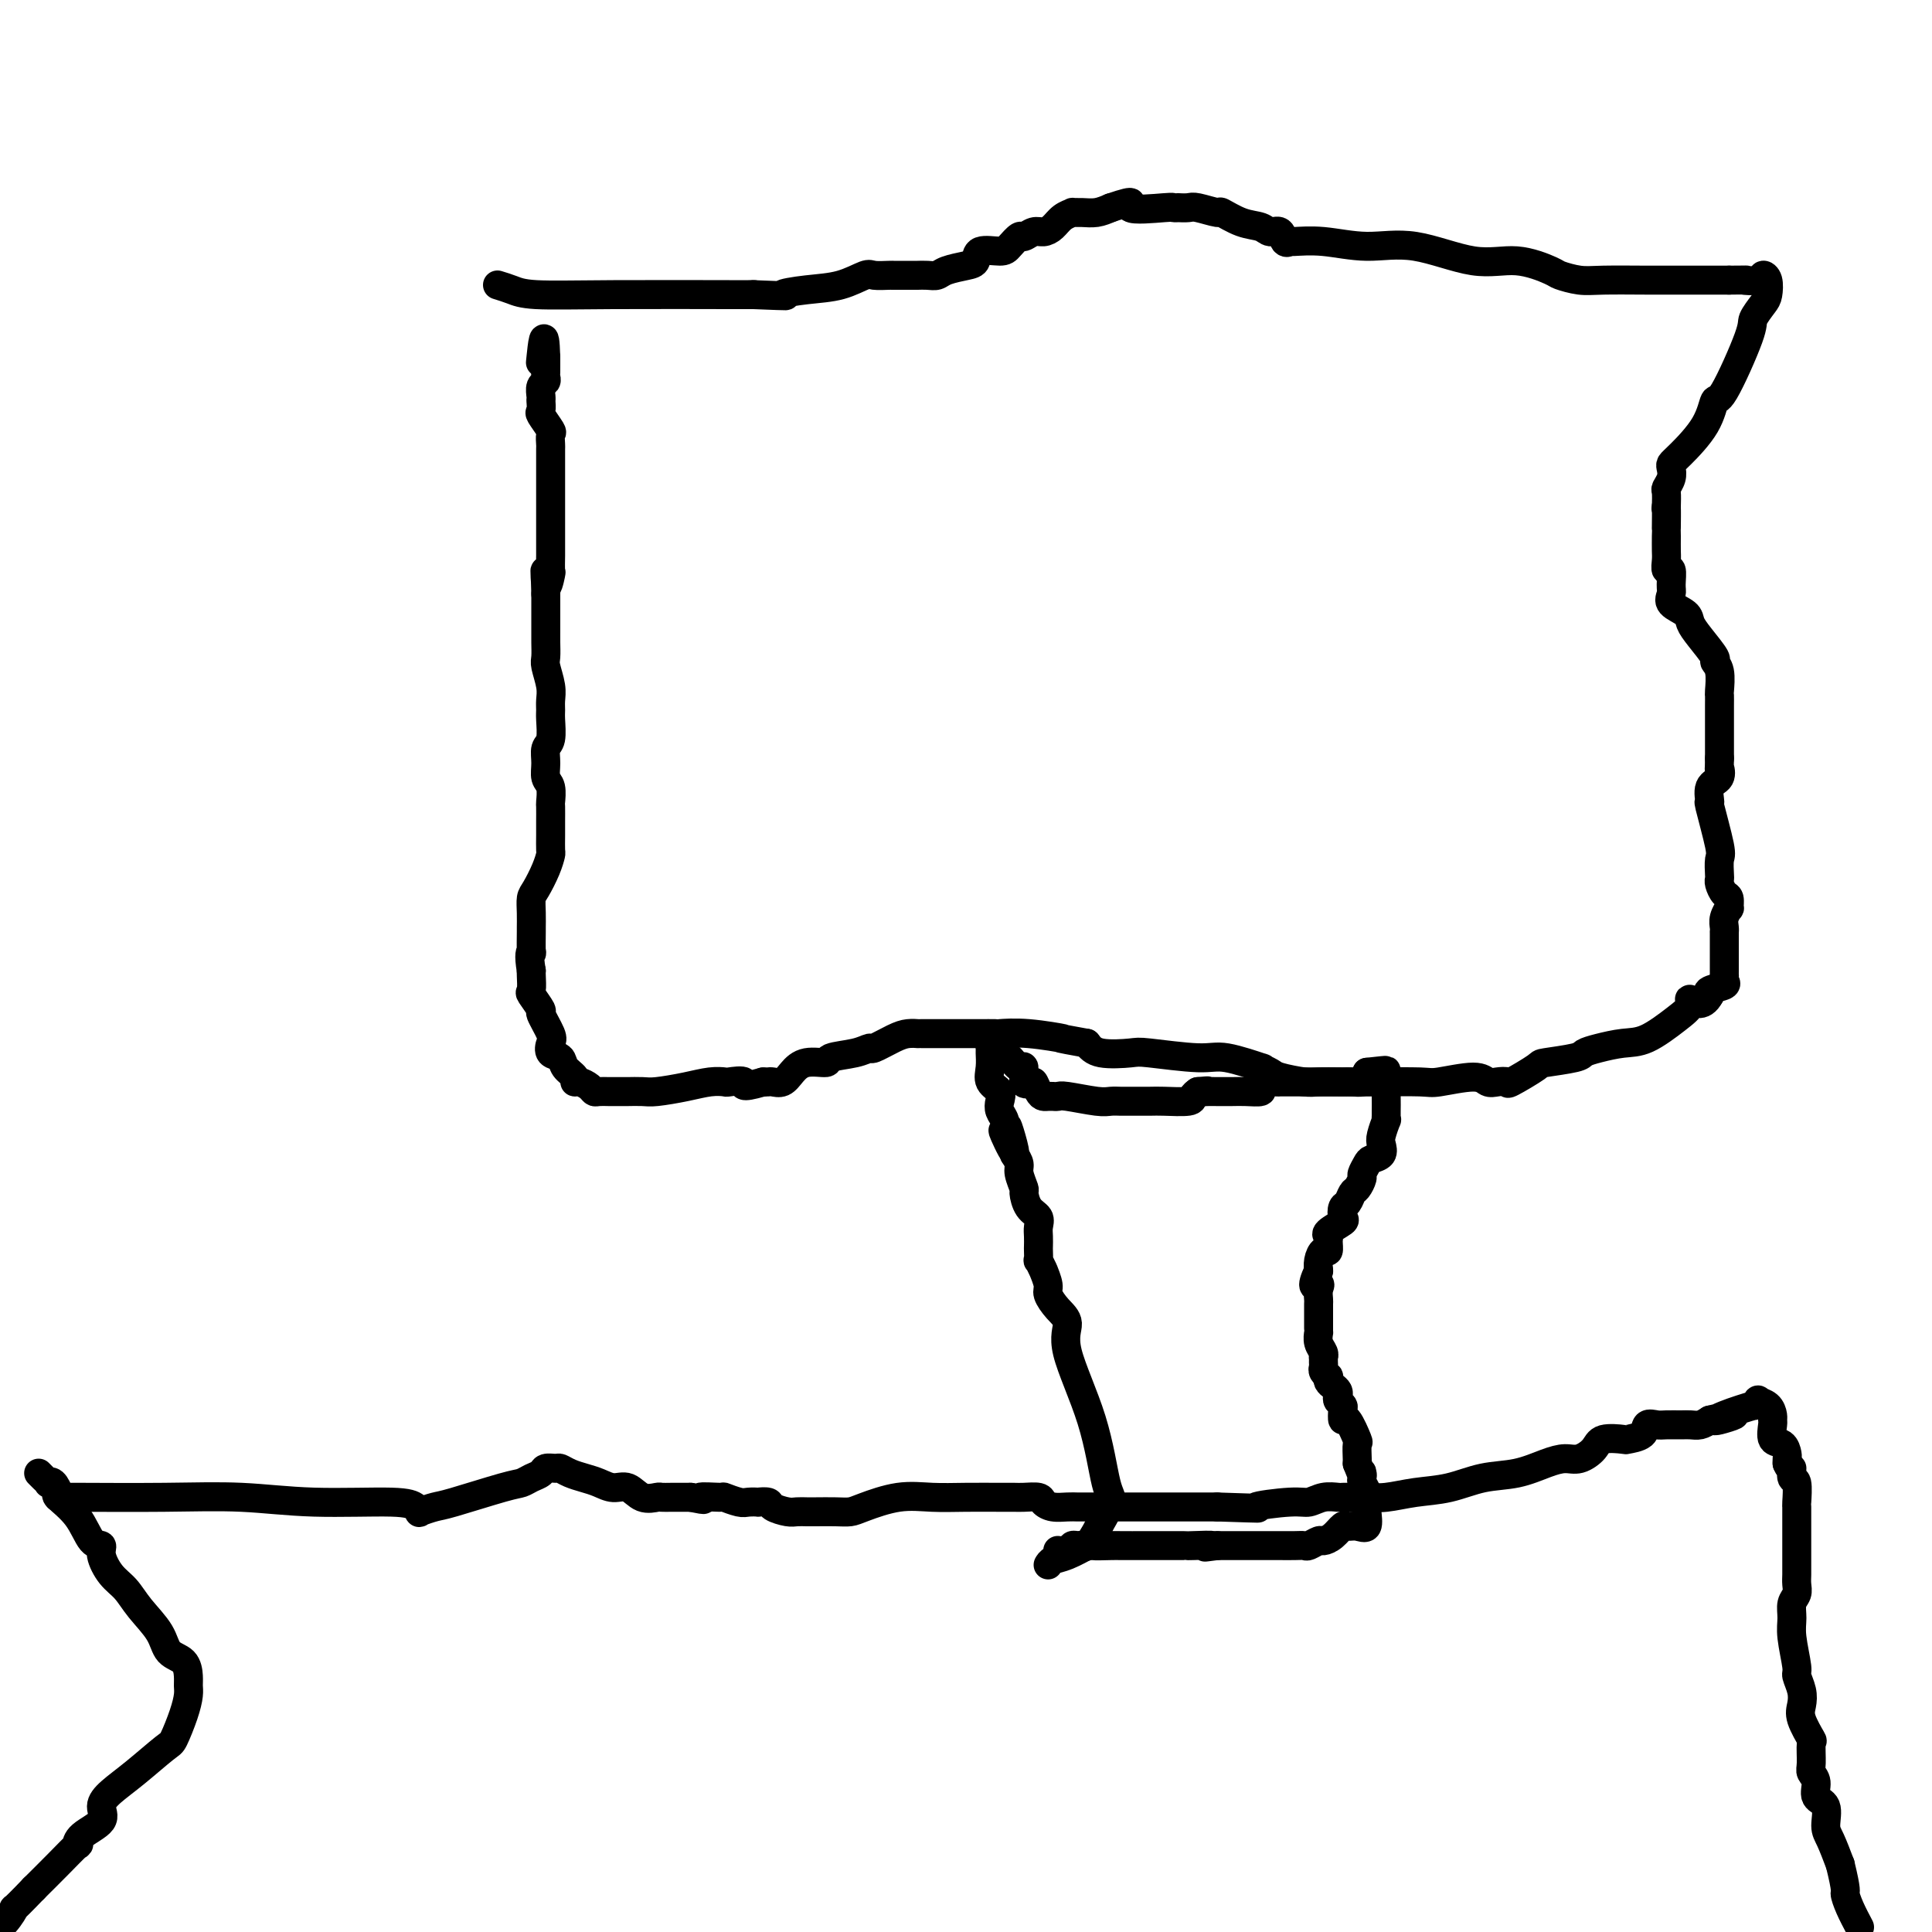 <svg viewBox='0 0 400 400' version='1.1' xmlns='http://www.w3.org/2000/svg' xmlns:xlink='http://www.w3.org/1999/xlink'><g fill='none' stroke='#000000' stroke-width='6' stroke-linecap='round' stroke-linejoin='round'><path d='M103,59c1.000,0.309 2.000,0.619 3,1c1.000,0.381 1.998,0.834 5,1c3.002,0.166 8.006,0.044 16,0c7.994,-0.044 18.978,-0.012 24,0c5.022,0.012 4.083,0.003 4,0c-0.083,-0.003 0.691,-0.001 1,0c0.309,0.001 0.155,0.000 0,0'/><path d='M156,61c9.348,0.363 6.219,0.269 6,0c-0.219,-0.269 2.474,-0.713 5,-1c2.526,-0.287 4.887,-0.417 7,-1c2.113,-0.583 3.979,-1.620 5,-2c1.021,-0.380 1.198,-0.102 2,0c0.802,0.102 2.229,0.027 3,0c0.771,-0.027 0.884,-0.007 1,0c0.116,0.007 0.233,0.002 0,0c-0.233,-0.002 -0.816,0.000 0,0c0.816,-0.000 3.032,-0.003 4,0c0.968,0.003 0.689,0.012 1,0c0.311,-0.012 1.211,-0.043 2,0c0.789,0.043 1.465,0.162 2,0c0.535,-0.162 0.927,-0.603 2,-1c1.073,-0.397 2.825,-0.749 4,-1c1.175,-0.251 1.772,-0.401 2,-1c0.228,-0.599 0.088,-1.648 1,-2c0.912,-0.352 2.877,-0.007 4,0c1.123,0.007 1.403,-0.323 2,-1c0.597,-0.677 1.511,-1.700 2,-2c0.489,-0.300 0.553,0.123 1,0c0.447,-0.123 1.276,-0.793 2,-1c0.724,-0.207 1.341,0.050 2,0c0.659,-0.050 1.359,-0.406 2,-1c0.641,-0.594 1.224,-1.426 2,-2c0.776,-0.574 1.744,-0.889 2,-1c0.256,-0.111 -0.199,-0.020 0,0c0.199,0.020 1.054,-0.033 2,0c0.946,0.033 1.985,0.152 3,0c1.015,-0.152 2.008,-0.576 3,-1'/><path d='M230,43c6.387,-2.166 3.356,-0.580 4,0c0.644,0.580 4.964,0.156 7,0c2.036,-0.156 1.789,-0.043 2,0c0.211,0.043 0.880,0.016 1,0c0.120,-0.016 -0.311,-0.020 0,0c0.311,0.020 1.363,0.065 2,0c0.637,-0.065 0.860,-0.239 2,0c1.140,0.239 3.197,0.891 4,1c0.803,0.109 0.351,-0.327 1,0c0.649,0.327 2.397,1.416 4,2c1.603,0.584 3.060,0.664 4,1c0.940,0.336 1.362,0.927 2,1c0.638,0.073 1.493,-0.374 2,0c0.507,0.374 0.666,1.569 1,2c0.334,0.431 0.841,0.098 1,0c0.159,-0.098 -0.032,0.038 1,0c1.032,-0.038 3.287,-0.250 6,0c2.713,0.250 5.883,0.964 9,1c3.117,0.036 6.181,-0.604 10,0c3.819,0.604 8.394,2.453 12,3c3.606,0.547 6.242,-0.207 9,0c2.758,0.207 5.639,1.376 7,2c1.361,0.624 1.203,0.703 2,1c0.797,0.297 2.548,0.812 4,1c1.452,0.188 2.606,0.050 5,0c2.394,-0.050 6.029,-0.014 9,0c2.971,0.014 5.277,0.004 8,0c2.723,-0.004 5.861,-0.002 9,0'/><path d='M358,58c5.305,-0.018 3.068,-0.061 3,0c-0.068,0.061 2.033,0.228 3,0c0.967,-0.228 0.801,-0.850 1,-1c0.199,-0.150 0.762,0.170 1,1c0.238,0.830 0.152,2.168 0,3c-0.152,0.832 -0.369,1.158 -1,2c-0.631,0.842 -1.675,2.200 -2,3c-0.325,0.800 0.068,1.040 -1,4c-1.068,2.960 -3.596,8.639 -5,11c-1.404,2.361 -1.683,1.406 -2,2c-0.317,0.594 -0.672,2.739 -2,5c-1.328,2.261 -3.627,4.637 -5,6c-1.373,1.363 -1.818,1.712 -2,2c-0.182,0.288 -0.101,0.517 0,1c0.101,0.483 0.223,1.222 0,2c-0.223,0.778 -0.791,1.594 -1,2c-0.209,0.406 -0.060,0.402 0,1c0.060,0.598 0.030,1.799 0,3'/><path d='M345,105c-0.155,1.144 -0.042,-0.496 0,0c0.042,0.496 0.011,3.129 0,4c-0.011,0.871 -0.004,-0.021 0,0c0.004,0.021 0.005,0.956 0,2c-0.005,1.044 -0.016,2.199 0,3c0.016,0.801 0.058,1.250 0,2c-0.058,0.750 -0.214,1.800 0,2c0.214,0.200 0.800,-0.452 1,0c0.200,0.452 0.014,2.007 0,3c-0.014,0.993 0.144,1.422 0,2c-0.144,0.578 -0.591,1.304 0,2c0.591,0.696 2.220,1.362 3,2c0.780,0.638 0.710,1.246 1,2c0.290,0.754 0.939,1.652 2,3c1.061,1.348 2.533,3.144 3,4c0.467,0.856 -0.071,0.771 0,1c0.071,0.229 0.751,0.772 1,2c0.249,1.228 0.067,3.141 0,4c-0.067,0.859 -0.018,0.665 0,1c0.018,0.335 0.005,1.200 0,2c-0.005,0.800 -0.001,1.537 0,2c0.001,0.463 0.000,0.653 0,1c-0.000,0.347 -0.000,0.851 0,1c0.000,0.149 0.000,-0.057 0,0c-0.000,0.057 -0.000,0.376 0,1c0.000,0.624 0.000,1.553 0,2c-0.000,0.447 -0.000,0.414 0,1c0.000,0.586 0.000,1.793 0,3'/><path d='M356,157c-0.033,3.135 -0.116,1.971 0,2c0.116,0.029 0.431,1.251 0,2c-0.431,0.749 -1.608,1.025 -2,2c-0.392,0.975 -0.000,2.650 0,3c0.000,0.350 -0.392,-0.625 0,1c0.392,1.625 1.568,5.849 2,8c0.432,2.151 0.118,2.230 0,3c-0.118,0.770 -0.042,2.232 0,3c0.042,0.768 0.049,0.841 0,1c-0.049,0.159 -0.156,0.405 0,1c0.156,0.595 0.574,1.538 1,2c0.426,0.462 0.860,0.442 1,1c0.140,0.558 -0.015,1.695 0,2c0.015,0.305 0.200,-0.221 0,0c-0.200,0.221 -0.786,1.189 -1,2c-0.214,0.811 -0.057,1.465 0,2c0.057,0.535 0.015,0.951 0,1c-0.015,0.049 -0.004,-0.271 0,0c0.004,0.271 0.001,1.132 0,2c-0.001,0.868 -0.000,1.743 0,2c0.000,0.257 0.000,-0.104 0,0c-0.000,0.104 -0.000,0.673 0,1c0.000,0.327 0.000,0.413 0,1c-0.000,0.587 -0.001,1.677 0,2c0.001,0.323 0.003,-0.121 0,0c-0.003,0.121 -0.012,0.806 0,1c0.012,0.194 0.045,-0.103 0,0c-0.045,0.103 -0.167,0.605 0,1c0.167,0.395 0.622,0.683 0,1c-0.622,0.317 -2.321,0.662 -3,1c-0.679,0.338 -0.340,0.669 0,1'/><path d='M354,206c-1.552,2.983 -3.432,1.439 -4,1c-0.568,-0.439 0.175,0.225 0,1c-0.175,0.775 -1.269,1.661 -3,3c-1.731,1.339 -4.097,3.132 -6,4c-1.903,0.868 -3.341,0.810 -5,1c-1.659,0.190 -3.540,0.626 -5,1c-1.460,0.374 -2.501,0.686 -3,1c-0.499,0.314 -0.458,0.630 -2,1c-1.542,0.370 -4.668,0.792 -6,1c-1.332,0.208 -0.871,0.201 -2,1c-1.129,0.799 -3.848,2.406 -5,3c-1.152,0.594 -0.736,0.177 -1,0c-0.264,-0.177 -1.209,-0.114 -2,0c-0.791,0.114 -1.427,0.279 -2,0c-0.573,-0.279 -1.082,-1.003 -3,-1c-1.918,0.003 -5.245,0.733 -7,1c-1.755,0.267 -1.937,0.072 -4,0c-2.063,-0.072 -6.006,-0.022 -9,0c-2.994,0.022 -5.038,0.017 -7,0c-1.962,-0.017 -3.841,-0.047 -5,0c-1.159,0.047 -1.597,0.172 -3,0c-1.403,-0.172 -3.772,-0.642 -5,-1c-1.228,-0.358 -1.315,-0.603 -2,-1c-0.685,-0.397 -1.966,-0.947 -2,-1c-0.034,-0.053 1.180,0.392 0,0c-1.180,-0.392 -4.753,-1.620 -7,-2c-2.247,-0.380 -3.168,0.089 -6,0c-2.832,-0.089 -7.573,-0.735 -10,-1c-2.427,-0.265 -2.538,-0.148 -4,0c-1.462,0.148 -4.275,0.328 -6,0c-1.725,-0.328 -2.363,-1.164 -3,-2'/><path d='M225,216c-7.765,-1.403 -4.679,-0.912 -5,-1c-0.321,-0.088 -4.049,-0.756 -7,-1c-2.951,-0.244 -5.123,-0.065 -6,0c-0.877,0.065 -0.458,0.018 -1,0c-0.542,-0.018 -2.046,-0.005 -3,0c-0.954,0.005 -1.357,0.001 -2,0c-0.643,-0.001 -1.524,-0.000 -2,0c-0.476,0.000 -0.547,0.000 -1,0c-0.453,-0.000 -1.288,-0.000 -2,0c-0.712,0.000 -1.299,0.000 -2,0c-0.701,-0.000 -1.514,-0.000 -2,0c-0.486,0.000 -0.645,0.002 -1,0c-0.355,-0.002 -0.904,-0.007 -1,0c-0.096,0.007 0.263,0.025 0,0c-0.263,-0.025 -1.149,-0.095 -2,0c-0.851,0.095 -1.669,0.354 -3,1c-1.331,0.646 -3.176,1.680 -4,2c-0.824,0.320 -0.625,-0.073 -1,0c-0.375,0.073 -1.322,0.614 -3,1c-1.678,0.386 -4.088,0.619 -5,1c-0.912,0.381 -0.328,0.911 -1,1c-0.672,0.089 -2.600,-0.263 -4,0c-1.400,0.263 -2.273,1.142 -3,2c-0.727,0.858 -1.308,1.694 -2,2c-0.692,0.306 -1.494,0.082 -2,0c-0.506,-0.082 -0.716,-0.024 -1,0c-0.284,0.024 -0.642,0.012 -1,0'/><path d='M158,224c-5.372,1.548 -3.803,0.418 -4,0c-0.197,-0.418 -2.160,-0.122 -3,0c-0.840,0.122 -0.555,0.071 -1,0c-0.445,-0.071 -1.618,-0.163 -3,0c-1.382,0.163 -2.971,0.579 -5,1c-2.029,0.421 -4.498,0.845 -6,1c-1.502,0.155 -2.036,0.042 -3,0c-0.964,-0.042 -2.356,-0.011 -3,0c-0.644,0.011 -0.540,0.004 -1,0c-0.460,-0.004 -1.484,-0.004 -2,0c-0.516,0.004 -0.523,0.011 -1,0c-0.477,-0.011 -1.424,-0.041 -2,0c-0.576,0.041 -0.779,0.152 -1,0c-0.221,-0.152 -0.459,-0.568 -1,-1c-0.541,-0.432 -1.387,-0.879 -2,-1c-0.613,-0.121 -0.995,0.085 -1,0c-0.005,-0.085 0.366,-0.460 0,-1c-0.366,-0.540 -1.469,-1.244 -2,-2c-0.531,-0.756 -0.490,-1.562 -1,-2c-0.510,-0.438 -1.571,-0.507 -2,-1c-0.429,-0.493 -0.228,-1.411 0,-2c0.228,-0.589 0.481,-0.849 0,-2c-0.481,-1.151 -1.698,-3.195 -2,-4c-0.302,-0.805 0.311,-0.373 0,-1c-0.311,-0.627 -1.547,-2.312 -2,-3c-0.453,-0.688 -0.122,-0.377 0,-1c0.122,-0.623 0.035,-2.178 0,-3c-0.035,-0.822 -0.017,-0.911 0,-1'/><path d='M110,201c-0.619,-3.599 -0.166,-4.097 0,-4c0.166,0.097 0.044,0.790 0,0c-0.044,-0.790 -0.010,-3.064 0,-4c0.010,-0.936 -0.005,-0.536 0,-1c0.005,-0.464 0.029,-1.792 0,-3c-0.029,-1.208 -0.113,-2.297 0,-3c0.113,-0.703 0.423,-1.021 1,-2c0.577,-0.979 1.423,-2.620 2,-4c0.577,-1.380 0.887,-2.500 1,-3c0.113,-0.500 0.030,-0.380 0,-1c-0.030,-0.620 -0.008,-1.982 0,-3c0.008,-1.018 0.003,-1.694 0,-2c-0.003,-0.306 -0.005,-0.241 0,-1c0.005,-0.759 0.016,-2.341 0,-3c-0.016,-0.659 -0.058,-0.393 0,-1c0.058,-0.607 0.215,-2.086 0,-3c-0.215,-0.914 -0.804,-1.264 -1,-2c-0.196,-0.736 0.000,-1.860 0,-3c-0.000,-1.140 -0.196,-2.297 0,-3c0.196,-0.703 0.786,-0.952 1,-2c0.214,-1.048 0.054,-2.893 0,-4c-0.054,-1.107 -0.000,-1.475 0,-2c0.000,-0.525 -0.052,-1.208 0,-2c0.052,-0.792 0.210,-1.693 0,-3c-0.210,-1.307 -0.788,-3.020 -1,-4c-0.212,-0.980 -0.057,-1.229 0,-2c0.057,-0.771 0.015,-2.066 0,-3c-0.015,-0.934 -0.004,-1.508 0,-2c0.004,-0.492 0.001,-0.902 0,-2c-0.001,-1.098 -0.000,-2.885 0,-4c0.000,-1.115 0.000,-1.557 0,-2'/><path d='M113,123c-0.215,-8.691 -0.254,-3.418 0,-2c0.254,1.418 0.800,-1.019 1,-2c0.200,-0.981 0.054,-0.507 0,-1c-0.054,-0.493 -0.014,-1.952 0,-3c0.014,-1.048 0.004,-1.685 0,-2c-0.004,-0.315 -0.001,-0.306 0,-1c0.001,-0.694 0.000,-2.089 0,-3c-0.000,-0.911 -0.000,-1.336 0,-2c0.000,-0.664 0.000,-1.566 0,-2c-0.000,-0.434 -0.000,-0.400 0,-1c0.000,-0.600 0.000,-1.833 0,-3c-0.000,-1.167 -0.001,-2.267 0,-3c0.001,-0.733 0.002,-1.097 0,-2c-0.002,-0.903 -0.008,-2.344 0,-3c0.008,-0.656 0.030,-0.528 0,-1c-0.030,-0.472 -0.113,-1.546 0,-2c0.113,-0.454 0.423,-0.290 0,-1c-0.423,-0.710 -1.577,-2.295 -2,-3c-0.423,-0.705 -0.113,-0.531 0,-1c0.113,-0.469 0.029,-1.583 0,-2c-0.029,-0.417 -0.004,-0.139 0,0c0.004,0.139 -0.013,0.139 0,0c0.013,-0.139 0.056,-0.419 0,-1c-0.056,-0.581 -0.211,-1.465 0,-2c0.211,-0.535 0.789,-0.720 1,-1c0.211,-0.280 0.057,-0.653 0,-1c-0.057,-0.347 -0.015,-0.668 0,-1c0.015,-0.332 0.004,-0.677 0,-1c-0.004,-0.323 -0.001,-0.625 0,-1c0.001,-0.375 0.000,-0.821 0,-1c-0.000,-0.179 -0.000,-0.089 0,0'/><path d='M113,74c-0.226,-7.583 -0.792,-2.042 -1,0c-0.208,2.042 -0.060,0.583 0,0c0.060,-0.583 0.030,-0.292 0,0'/><path d='M219,321c0.755,0.115 1.511,0.230 2,0c0.489,-0.230 0.713,-0.804 1,-1c0.287,-0.196 0.639,-0.014 1,0c0.361,0.014 0.732,-0.139 1,0c0.268,0.139 0.434,0.572 1,0c0.566,-0.572 1.533,-2.147 2,-3c0.467,-0.853 0.435,-0.983 1,-2c0.565,-1.017 1.726,-2.923 2,-4c0.274,-1.077 -0.338,-1.327 -1,-4c-0.662,-2.673 -1.372,-7.770 -3,-13c-1.628,-5.230 -4.172,-10.593 -5,-14c-0.828,-3.407 0.062,-4.857 0,-6c-0.062,-1.143 -1.075,-1.977 -2,-3c-0.925,-1.023 -1.764,-2.233 -2,-3c-0.236,-0.767 0.129,-1.089 0,-2c-0.129,-0.911 -0.753,-2.410 -1,-3c-0.247,-0.590 -0.119,-0.270 0,0c0.119,0.270 0.228,0.491 0,0c-0.228,-0.491 -0.793,-1.693 -1,-2c-0.207,-0.307 -0.056,0.280 0,0c0.056,-0.280 0.017,-1.426 0,-2c-0.017,-0.574 -0.011,-0.575 0,-1c0.011,-0.425 0.027,-1.274 0,-2c-0.027,-0.726 -0.097,-1.330 0,-2c0.097,-0.670 0.362,-1.405 0,-2c-0.362,-0.595 -1.350,-1.051 -2,-2c-0.650,-0.949 -0.961,-2.390 -1,-3c-0.039,-0.610 0.196,-0.390 0,-1c-0.196,-0.610 -0.822,-2.049 -1,-3c-0.178,-0.951 0.092,-1.415 0,-2c-0.092,-0.585 -0.546,-1.293 -1,-2'/><path d='M210,239c-2.974,-11.192 -0.408,-3.173 0,-1c0.408,2.173 -1.341,-1.501 -2,-3c-0.659,-1.499 -0.227,-0.825 0,-1c0.227,-0.175 0.249,-1.201 0,-2c-0.249,-0.799 -0.771,-1.371 -1,-2c-0.229,-0.629 -0.167,-1.314 0,-2c0.167,-0.686 0.437,-1.374 0,-2c-0.437,-0.626 -1.582,-1.191 -2,-2c-0.418,-0.809 -0.109,-1.863 0,-3c0.109,-1.137 0.019,-2.359 0,-3c-0.019,-0.641 0.032,-0.701 0,-1c-0.032,-0.299 -0.149,-0.836 0,-1c0.149,-0.164 0.564,0.045 1,0c0.436,-0.045 0.894,-0.343 1,0c0.106,0.343 -0.139,1.329 0,2c0.139,0.671 0.664,1.028 1,1c0.336,-0.028 0.485,-0.441 1,0c0.515,0.441 1.396,1.737 2,2c0.604,0.263 0.932,-0.506 1,0c0.068,0.506 -0.123,2.287 0,3c0.123,0.713 0.562,0.356 1,0'/><path d='M213,224c1.107,1.132 0.875,-0.036 1,0c0.125,0.036 0.607,1.278 1,2c0.393,0.722 0.697,0.926 1,1c0.303,0.074 0.605,0.019 1,0c0.395,-0.019 0.882,-0.001 1,0c0.118,0.001 -0.134,-0.014 0,0c0.134,0.014 0.655,0.056 1,0c0.345,-0.056 0.513,-0.211 2,0c1.487,0.211 4.294,0.789 6,1c1.706,0.211 2.313,0.057 3,0c0.687,-0.057 1.455,-0.015 2,0c0.545,0.015 0.868,0.005 1,0c0.132,-0.005 0.073,-0.004 1,0c0.927,0.004 2.840,0.012 4,0c1.160,-0.012 1.569,-0.045 3,0c1.431,0.045 3.885,0.166 5,0c1.115,-0.166 0.890,-0.619 1,-1c0.110,-0.381 0.555,-0.691 1,-1'/><path d='M248,226c3.437,-0.309 1.528,-0.083 1,0c-0.528,0.083 0.325,0.023 1,0c0.675,-0.023 1.171,-0.009 2,0c0.829,0.009 1.989,0.013 3,0c1.011,-0.013 1.871,-0.042 3,0c1.129,0.042 2.527,0.155 3,0c0.473,-0.155 0.020,-0.577 0,-1c-0.020,-0.423 0.394,-0.845 1,-1c0.606,-0.155 1.404,-0.041 2,0c0.596,0.041 0.989,0.011 1,0c0.011,-0.011 -0.361,-0.003 0,0c0.361,0.003 1.455,0.001 2,0c0.545,-0.001 0.541,-0.000 1,0c0.459,0.000 1.383,-0.000 2,0c0.617,0.000 0.928,0.001 2,0c1.072,-0.001 2.904,-0.003 4,0c1.096,0.003 1.457,0.011 2,0c0.543,-0.011 1.270,-0.042 2,0c0.730,0.042 1.464,0.155 2,0c0.536,-0.155 0.875,-0.580 1,-1c0.125,-0.420 0.036,-0.834 0,-1c-0.036,-0.166 -0.018,-0.083 0,0'/><path d='M283,222c6.033,-0.673 3.617,-0.356 3,0c-0.617,0.356 0.567,0.749 1,1c0.433,0.251 0.116,0.359 0,1c-0.116,0.641 -0.030,1.815 0,3c0.030,1.185 0.004,2.380 0,3c-0.004,0.620 0.012,0.666 0,1c-0.012,0.334 -0.054,0.958 0,1c0.054,0.042 0.204,-0.497 0,0c-0.204,0.497 -0.761,2.030 -1,3c-0.239,0.970 -0.159,1.377 0,2c0.159,0.623 0.397,1.461 0,2c-0.397,0.539 -1.430,0.778 -2,1c-0.570,0.222 -0.678,0.425 -1,1c-0.322,0.575 -0.860,1.520 -1,2c-0.140,0.480 0.117,0.495 0,1c-0.117,0.505 -0.606,1.501 -1,2c-0.394,0.499 -0.691,0.500 -1,1c-0.309,0.500 -0.630,1.500 -1,2c-0.370,0.500 -0.789,0.502 -1,1c-0.211,0.498 -0.214,1.494 0,2c0.214,0.506 0.647,0.522 0,1c-0.647,0.478 -2.372,1.419 -3,2c-0.628,0.581 -0.158,0.802 0,1c0.158,0.198 0.004,0.372 0,1c-0.004,0.628 0.143,1.710 0,2c-0.143,0.290 -0.574,-0.211 -1,0c-0.426,0.211 -0.845,1.134 -1,2c-0.155,0.866 -0.044,1.676 0,2c0.044,0.324 0.022,0.162 0,0'/><path d='M273,263c-2.011,4.362 -0.539,3.267 0,3c0.539,-0.267 0.144,0.295 0,1c-0.144,0.705 -0.039,1.554 0,2c0.039,0.446 0.010,0.488 0,1c-0.010,0.512 -0.002,1.495 0,2c0.002,0.505 -0.000,0.534 0,1c0.000,0.466 0.004,1.371 0,2c-0.004,0.629 -0.015,0.981 0,1c0.015,0.019 0.057,-0.297 0,0c-0.057,0.297 -0.211,1.207 0,2c0.211,0.793 0.789,1.469 1,2c0.211,0.531 0.056,0.915 0,1c-0.056,0.085 -0.011,-0.131 0,0c0.011,0.131 -0.011,0.609 0,1c0.011,0.391 0.055,0.696 0,1c-0.055,0.304 -0.208,0.606 0,1c0.208,0.394 0.777,0.879 1,1c0.223,0.121 0.098,-0.122 0,0c-0.098,0.122 -0.171,0.610 0,1c0.171,0.390 0.585,0.682 1,1c0.415,0.318 0.829,0.661 1,1c0.171,0.339 0.098,0.674 0,1c-0.098,0.326 -0.221,0.644 0,1c0.221,0.356 0.785,0.751 1,1c0.215,0.249 0.082,0.351 0,1c-0.082,0.649 -0.113,1.845 0,2c0.113,0.155 0.370,-0.729 1,0c0.630,0.729 1.633,3.072 2,4c0.367,0.928 0.099,0.442 0,1c-0.099,0.558 -0.028,2.159 0,3c0.028,0.841 0.014,0.920 0,1'/><path d='M281,303c1.311,3.406 1.087,2.421 1,2c-0.087,-0.421 -0.037,-0.277 0,0c0.037,0.277 0.063,0.686 0,1c-0.063,0.314 -0.213,0.533 0,1c0.213,0.467 0.789,1.183 1,2c0.211,0.817 0.056,1.736 0,2c-0.056,0.264 -0.014,-0.128 0,0c0.014,0.128 -0.002,0.777 0,1c0.002,0.223 0.022,0.022 0,0c-0.022,-0.022 -0.085,0.136 0,1c0.085,0.864 0.318,2.434 0,3c-0.318,0.566 -1.189,0.128 -2,0c-0.811,-0.128 -1.564,0.056 -2,0c-0.436,-0.056 -0.554,-0.351 -1,0c-0.446,0.351 -1.218,1.348 -2,2c-0.782,0.652 -1.573,0.959 -2,1c-0.427,0.041 -0.489,-0.185 -1,0c-0.511,0.185 -1.472,0.782 -2,1c-0.528,0.218 -0.624,0.058 -1,0c-0.376,-0.058 -1.033,-0.016 -2,0c-0.967,0.016 -2.242,0.004 -3,0c-0.758,-0.004 -0.997,-0.001 -2,0c-1.003,0.001 -2.770,0.000 -4,0c-1.230,-0.000 -1.923,-0.000 -3,0c-1.077,0.000 -2.539,0.000 -4,0'/><path d='M252,320c-4.793,0.619 -1.274,0.166 -1,0c0.274,-0.166 -2.697,-0.044 -4,0c-1.303,0.044 -0.938,0.012 -1,0c-0.062,-0.012 -0.552,-0.003 -1,0c-0.448,0.003 -0.854,0.001 -1,0c-0.146,-0.001 -0.031,-0.000 -1,0c-0.969,0.000 -3.020,0.000 -4,0c-0.980,-0.000 -0.888,-0.000 -1,0c-0.112,0.000 -0.429,0.000 -1,0c-0.571,-0.000 -1.396,-0.000 -2,0c-0.604,0.000 -0.986,0.001 -1,0c-0.014,-0.001 0.339,-0.002 0,0c-0.339,0.002 -1.371,0.007 -2,0c-0.629,-0.007 -0.855,-0.027 -2,0c-1.145,0.027 -3.211,0.102 -4,0c-0.789,-0.102 -0.303,-0.381 -1,0c-0.697,0.381 -2.579,1.422 -4,2c-1.421,0.578 -2.383,0.694 -3,1c-0.617,0.306 -0.891,0.802 -1,1c-0.109,0.198 -0.055,0.099 0,0'/><path d='M12,310c0.584,-0.009 1.167,-0.017 5,0c3.833,0.017 10.914,0.060 17,0c6.086,-0.060 11.176,-0.223 16,0c4.824,0.223 9.381,0.831 15,1c5.619,0.169 12.300,-0.102 16,0c3.700,0.102 4.419,0.576 5,1c0.581,0.424 1.023,0.797 1,1c-0.023,0.203 -0.512,0.237 0,0c0.512,-0.237 2.024,-0.746 3,-1c0.976,-0.254 1.417,-0.253 4,-1c2.583,-0.747 7.307,-2.243 10,-3c2.693,-0.757 3.355,-0.777 4,-1c0.645,-0.223 1.271,-0.649 2,-1c0.729,-0.351 1.559,-0.627 2,-1c0.441,-0.373 0.491,-0.843 1,-1c0.509,-0.157 1.476,-0.001 2,0c0.524,0.001 0.604,-0.153 1,0c0.396,0.153 1.106,0.613 2,1c0.894,0.387 1.971,0.700 3,1c1.029,0.300 2.010,0.588 3,1c0.990,0.412 1.991,0.948 3,1c1.009,0.052 2.028,-0.378 3,0c0.972,0.378 1.899,1.565 3,2c1.101,0.435 2.378,0.116 3,0c0.622,-0.116 0.589,-0.031 1,0c0.411,0.031 1.264,0.008 2,0c0.736,-0.008 1.353,-0.002 2,0c0.647,0.002 1.323,0.001 2,0'/><path d='M143,310c4.547,0.924 1.913,0.233 2,0c0.087,-0.233 2.893,-0.010 4,0c1.107,0.010 0.515,-0.193 1,0c0.485,0.193 2.046,0.783 3,1c0.954,0.217 1.300,0.061 2,0c0.700,-0.061 1.752,-0.027 2,0c0.248,0.027 -0.310,0.046 0,0c0.310,-0.046 1.487,-0.156 2,0c0.513,0.156 0.362,0.578 1,1c0.638,0.422 2.064,0.845 3,1c0.936,0.155 1.381,0.042 2,0c0.619,-0.042 1.411,-0.013 2,0c0.589,0.013 0.973,0.010 2,0c1.027,-0.010 2.695,-0.027 4,0c1.305,0.027 2.247,0.098 3,0c0.753,-0.098 1.318,-0.366 3,-1c1.682,-0.634 4.481,-1.634 7,-2c2.519,-0.366 4.757,-0.098 7,0c2.243,0.098 4.493,0.025 7,0c2.507,-0.025 5.273,-0.004 7,0c1.727,0.004 2.415,-0.009 3,0c0.585,0.009 1.066,0.041 2,0c0.934,-0.041 2.320,-0.155 3,0c0.680,0.155 0.654,0.577 1,1c0.346,0.423 1.065,0.845 2,1c0.935,0.155 2.086,0.041 3,0c0.914,-0.041 1.590,-0.011 2,0c0.410,0.011 0.553,0.003 2,0c1.447,-0.003 4.197,-0.001 7,0c2.803,0.001 5.658,0.000 9,0c3.342,-0.000 7.171,-0.000 11,0'/><path d='M252,312c11.653,0.374 7.784,0.311 8,0c0.216,-0.311 4.516,-0.868 7,-1c2.484,-0.132 3.152,0.161 4,0c0.848,-0.161 1.877,-0.775 3,-1c1.123,-0.225 2.342,-0.060 3,0c0.658,0.060 0.755,0.016 1,0c0.245,-0.016 0.636,-0.003 1,0c0.364,0.003 0.699,-0.002 1,0c0.301,0.002 0.567,0.013 1,0c0.433,-0.013 1.033,-0.049 2,0c0.967,0.049 2.301,0.183 4,0c1.699,-0.183 3.763,-0.682 6,-1c2.237,-0.318 4.647,-0.453 7,-1c2.353,-0.547 4.649,-1.504 7,-2c2.351,-0.496 4.756,-0.531 7,-1c2.244,-0.469 4.328,-1.373 6,-2c1.672,-0.627 2.932,-0.977 4,-1c1.068,-0.023 1.944,0.282 3,0c1.056,-0.282 2.294,-1.149 3,-2c0.706,-0.851 0.881,-1.686 2,-2c1.119,-0.314 3.182,-0.109 4,0c0.818,0.109 0.392,0.120 1,0c0.608,-0.120 2.250,-0.372 3,-1c0.750,-0.628 0.610,-1.633 1,-2c0.390,-0.367 1.312,-0.098 2,0c0.688,0.098 1.143,0.023 2,0c0.857,-0.023 2.116,0.004 3,0c0.884,-0.004 1.392,-0.040 2,0c0.608,0.040 1.317,0.154 2,0c0.683,-0.154 1.342,-0.577 2,-1'/><path d='M354,294c8.845,-2.139 3.958,-0.486 2,0c-1.958,0.486 -0.985,-0.196 1,-1c1.985,-0.804 4.983,-1.730 6,-2c1.017,-0.270 0.052,0.116 0,0c-0.052,-0.116 0.809,-0.735 1,-1c0.191,-0.265 -0.288,-0.175 0,0c0.288,0.175 1.343,0.436 2,1c0.657,0.564 0.915,1.431 1,2c0.085,0.569 -0.001,0.839 0,1c0.001,0.161 0.091,0.214 0,1c-0.091,0.786 -0.364,2.304 0,3c0.364,0.696 1.366,0.568 2,1c0.634,0.432 0.902,1.424 1,2c0.098,0.576 0.028,0.736 0,1c-0.028,0.264 -0.014,0.632 0,1'/><path d='M370,303c0.862,1.961 1.015,0.862 1,1c-0.015,0.138 -0.200,1.511 0,2c0.200,0.489 0.786,0.094 1,1c0.214,0.906 0.057,3.114 0,4c-0.057,0.886 -0.015,0.450 0,1c0.015,0.550 0.004,2.087 0,3c-0.004,0.913 -0.001,1.203 0,2c0.001,0.797 -0.000,2.100 0,3c0.000,0.900 0.001,1.396 0,2c-0.001,0.604 -0.004,1.316 0,2c0.004,0.684 0.015,1.341 0,2c-0.015,0.659 -0.058,1.321 0,2c0.058,0.679 0.216,1.376 0,2c-0.216,0.624 -0.805,1.174 -1,2c-0.195,0.826 0.004,1.929 0,3c-0.004,1.071 -0.211,2.111 0,4c0.211,1.889 0.839,4.629 1,6c0.161,1.371 -0.145,1.373 0,2c0.145,0.627 0.743,1.877 1,3c0.257,1.123 0.174,2.118 0,3c-0.174,0.882 -0.440,1.650 0,3c0.440,1.350 1.586,3.281 2,4c0.414,0.719 0.095,0.227 0,1c-0.095,0.773 0.035,2.810 0,4c-0.035,1.190 -0.234,1.533 0,2c0.234,0.467 0.902,1.057 1,2c0.098,0.943 -0.374,2.239 0,3c0.374,0.761 1.595,0.988 2,2c0.405,1.012 -0.006,2.811 0,4c0.006,1.189 0.430,1.768 1,3c0.570,1.232 1.285,3.116 2,5'/><path d='M381,386c1.429,5.869 1.000,5.542 1,6c0.000,0.458 0.429,1.702 1,3c0.571,1.298 1.286,2.649 2,4'/><path d='M8,305c0.304,0.314 0.608,0.627 1,1c0.392,0.373 0.872,0.805 1,1c0.128,0.195 -0.097,0.154 0,0c0.097,-0.154 0.515,-0.419 1,0c0.485,0.419 1.038,1.523 1,2c-0.038,0.477 -0.667,0.328 0,1c0.667,0.672 2.629,2.165 4,4c1.371,1.835 2.152,4.013 3,5c0.848,0.987 1.762,0.783 2,1c0.238,0.217 -0.199,0.854 0,2c0.199,1.146 1.035,2.800 2,4c0.965,1.200 2.059,1.944 3,3c0.941,1.056 1.730,2.422 3,4c1.270,1.578 3.020,3.368 4,5c0.980,1.632 1.191,3.108 2,4c0.809,0.892 2.215,1.202 3,2c0.785,0.798 0.950,2.084 1,3c0.050,0.916 -0.014,1.460 0,2c0.014,0.540 0.105,1.074 0,2c-0.105,0.926 -0.405,2.243 -1,4c-0.595,1.757 -1.485,3.954 -2,5c-0.515,1.046 -0.656,0.940 -2,2c-1.344,1.060 -3.891,3.284 -6,5c-2.109,1.716 -3.781,2.923 -5,4c-1.219,1.077 -1.984,2.023 -2,3c-0.016,0.977 0.717,1.986 0,3c-0.717,1.014 -2.883,2.034 -4,3c-1.117,0.966 -1.186,1.877 -1,2c0.186,0.123 0.627,-0.544 0,0c-0.627,0.544 -2.322,2.298 -4,4c-1.678,1.702 -3.339,3.351 -5,5'/><path d='M7,391c-5.310,5.548 -4.083,3.917 -4,4c0.083,0.083 -0.976,1.881 -2,3c-1.024,1.119 -2.012,1.560 -3,2'/></g>
</svg>